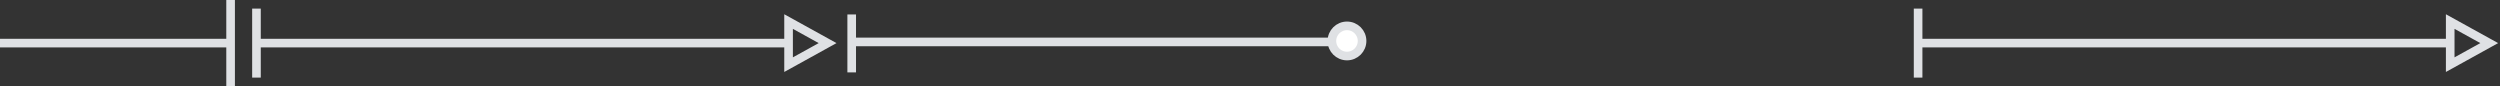 <?xml version="1.0" encoding="UTF-8"?> <svg xmlns="http://www.w3.org/2000/svg" width="580" height="20" viewBox="0 0 580 20" fill="none"><rect x="0" y="0" width="580" height="20" fill="#333333" stroke="none"/><path d="M-4.37114e-07 10L53.5 10M53.5 10L53.5 0M53.5 10L53.5 20" stroke="#DFE1E4" stroke-width="2"></path><path d="M182.949 10L59.5 10L59.5 2L59.5 18M182.949 10L182.949 15L192 10L182.949 5L182.949 10Z" stroke="#DFE1E4" stroke-width="2"></path><path d="M568.449 10L445 10L445 2L445 18M568.449 10L568.449 15L577.5 10L568.449 5L568.449 10Z" stroke="#DFE1E4" stroke-width="2"></path><path d="M315 9.728H198" stroke="#DFE1E4" stroke-width="2"></path><path d="M197.594 10.074V3.354V16.795" stroke="#DFE1E4" stroke-width="2"></path><circle cx="312.5" cy="9.5" r="3.5" fill="white" stroke="#DFE1E4" stroke-width="2"></circle></svg> 